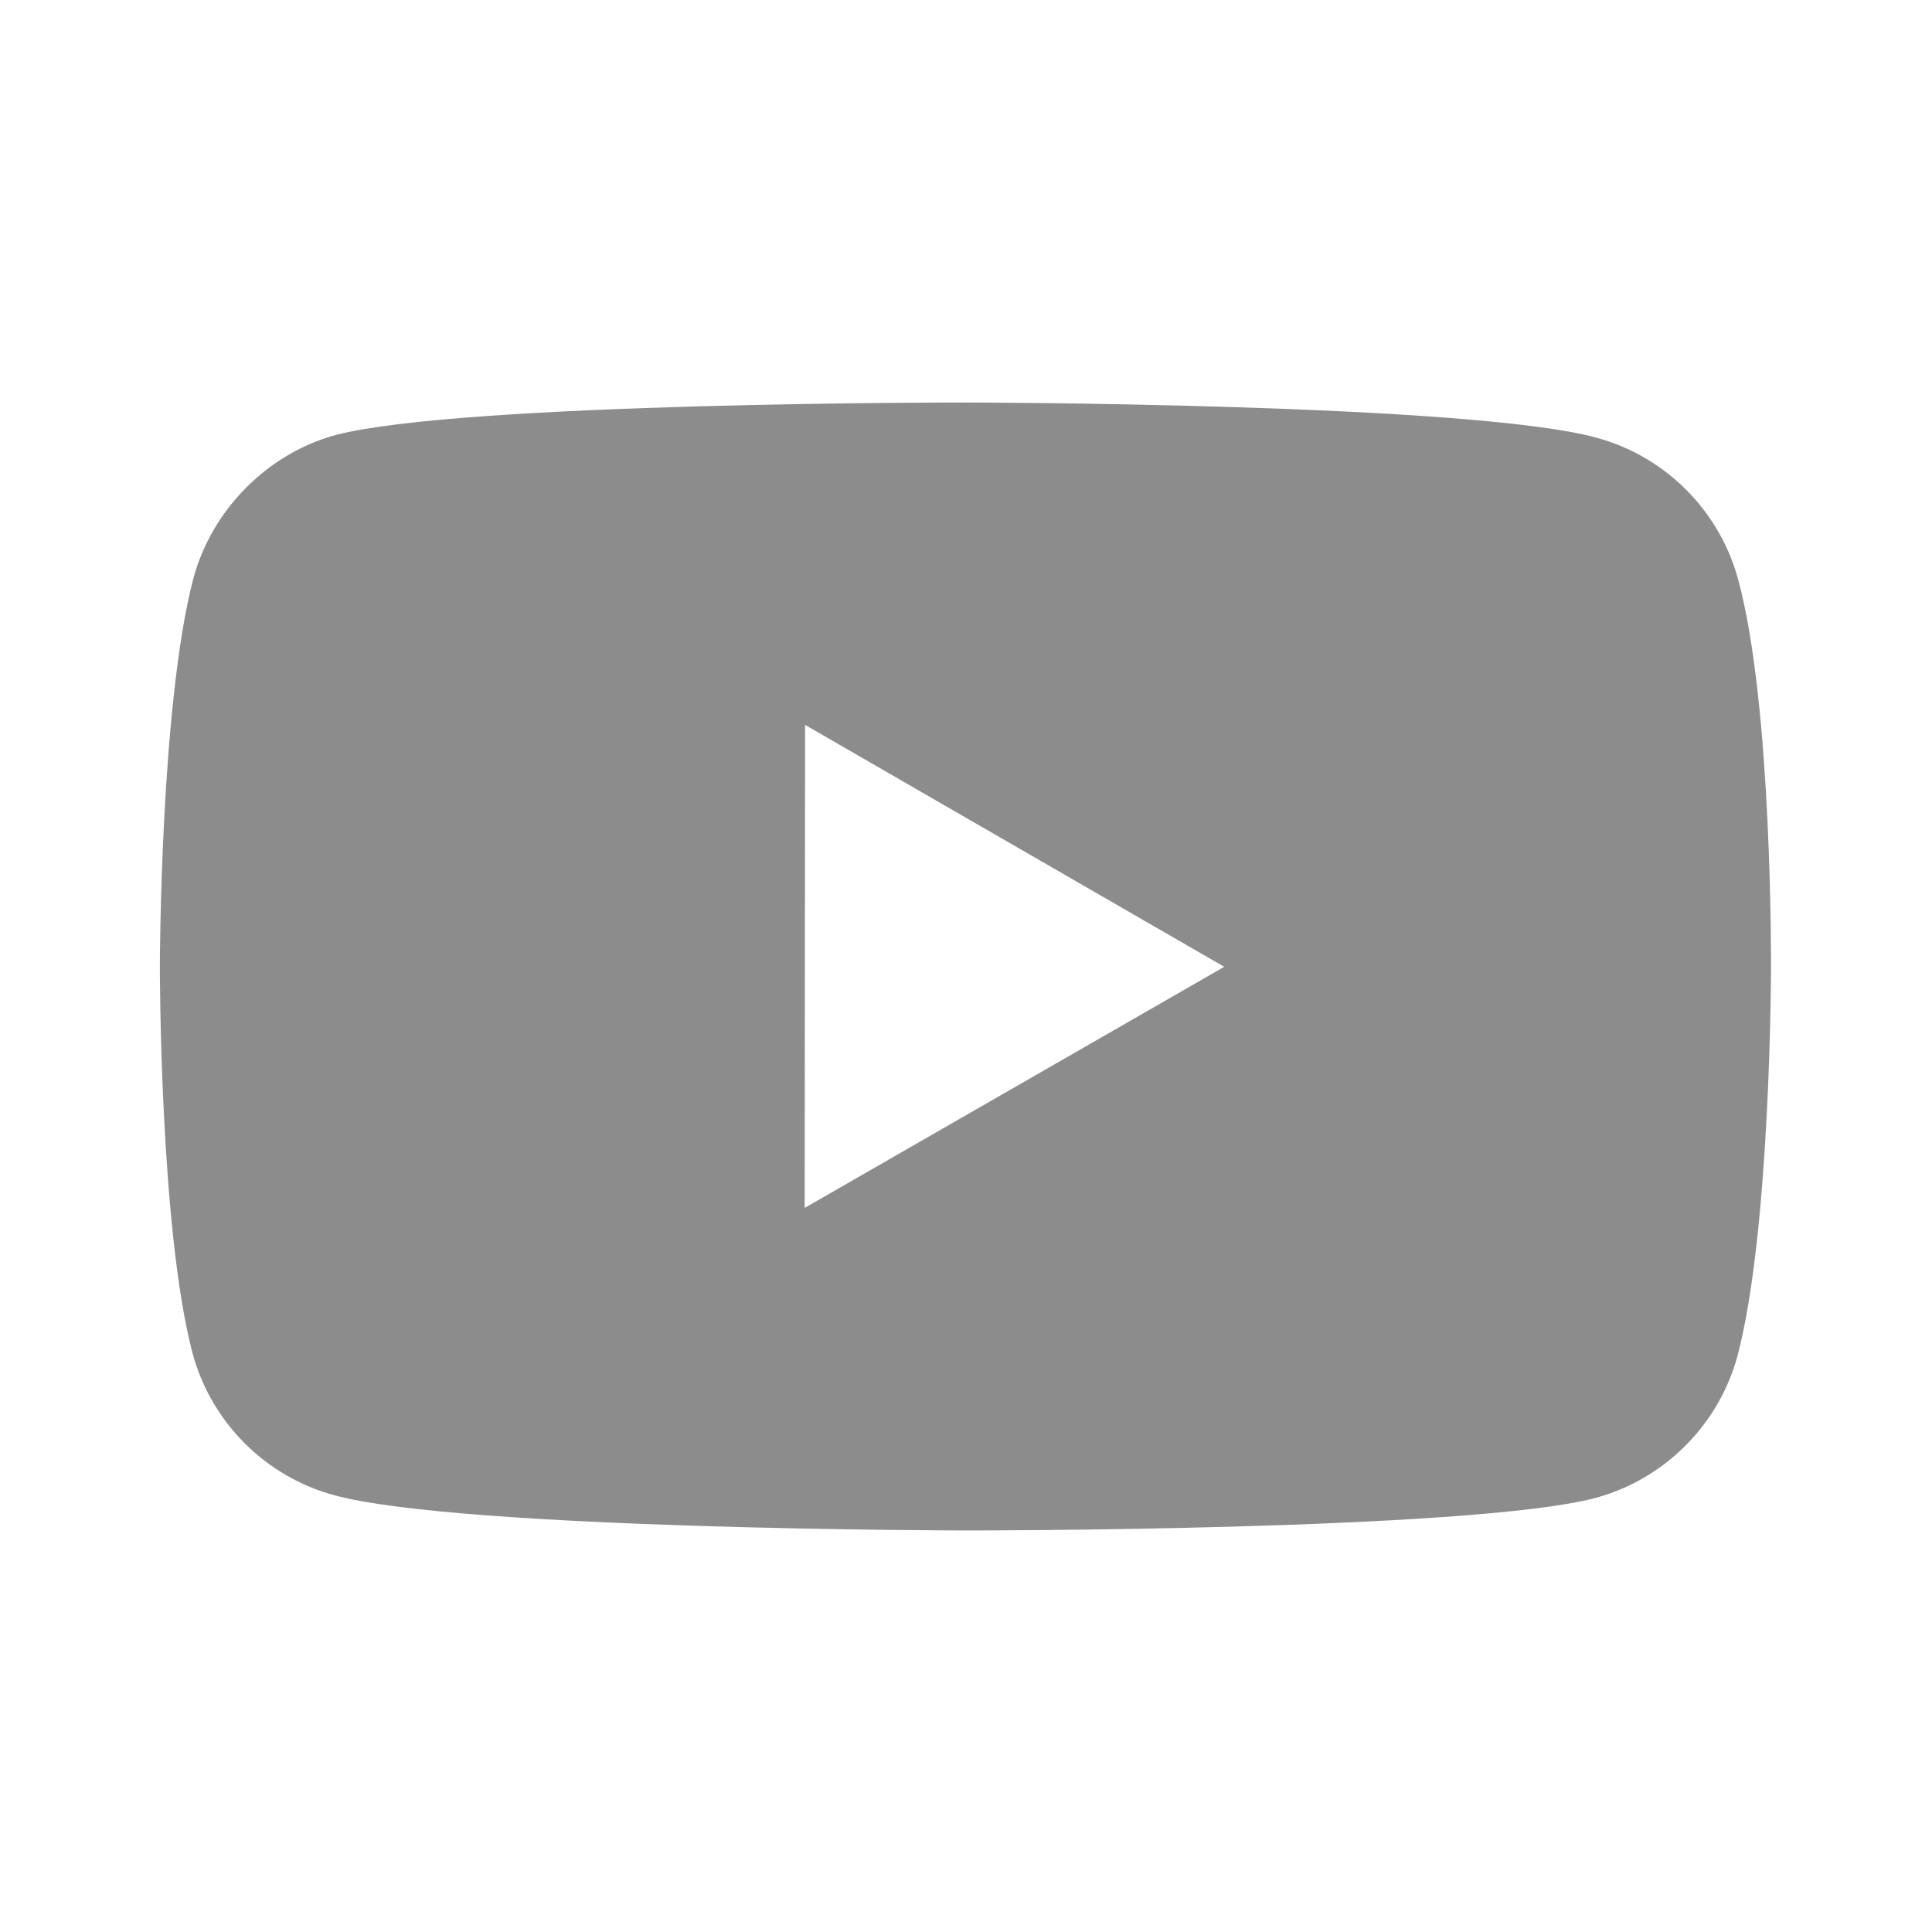 <svg width="24" height="24" viewBox="0 0 24 24" fill="none" xmlns="http://www.w3.org/2000/svg">
<path d="M21.593 7.203C21.363 6.345 20.688 5.668 19.831 5.437C18.265 5.007 12 5 12 5C12 5 5.736 4.993 4.169 5.404C3.329 5.633 2.635 6.325 2.403 7.182C1.99 8.748 1.986 11.996 1.986 11.996C1.986 11.996 1.982 15.26 2.392 16.81C2.622 17.667 3.297 18.344 4.155 18.575C5.737 19.005 11.985 19.012 11.985 19.012C11.985 19.012 18.25 19.019 19.816 18.609C20.672 18.379 21.35 17.703 21.583 16.846C21.997 15.281 22 12.034 22 12.034C22 12.034 22.02 8.769 21.593 7.203ZM9.996 15.005L10.001 9.005L15.208 12.01L9.996 15.005Z" fill="#8C8C8C"/>
</svg>
